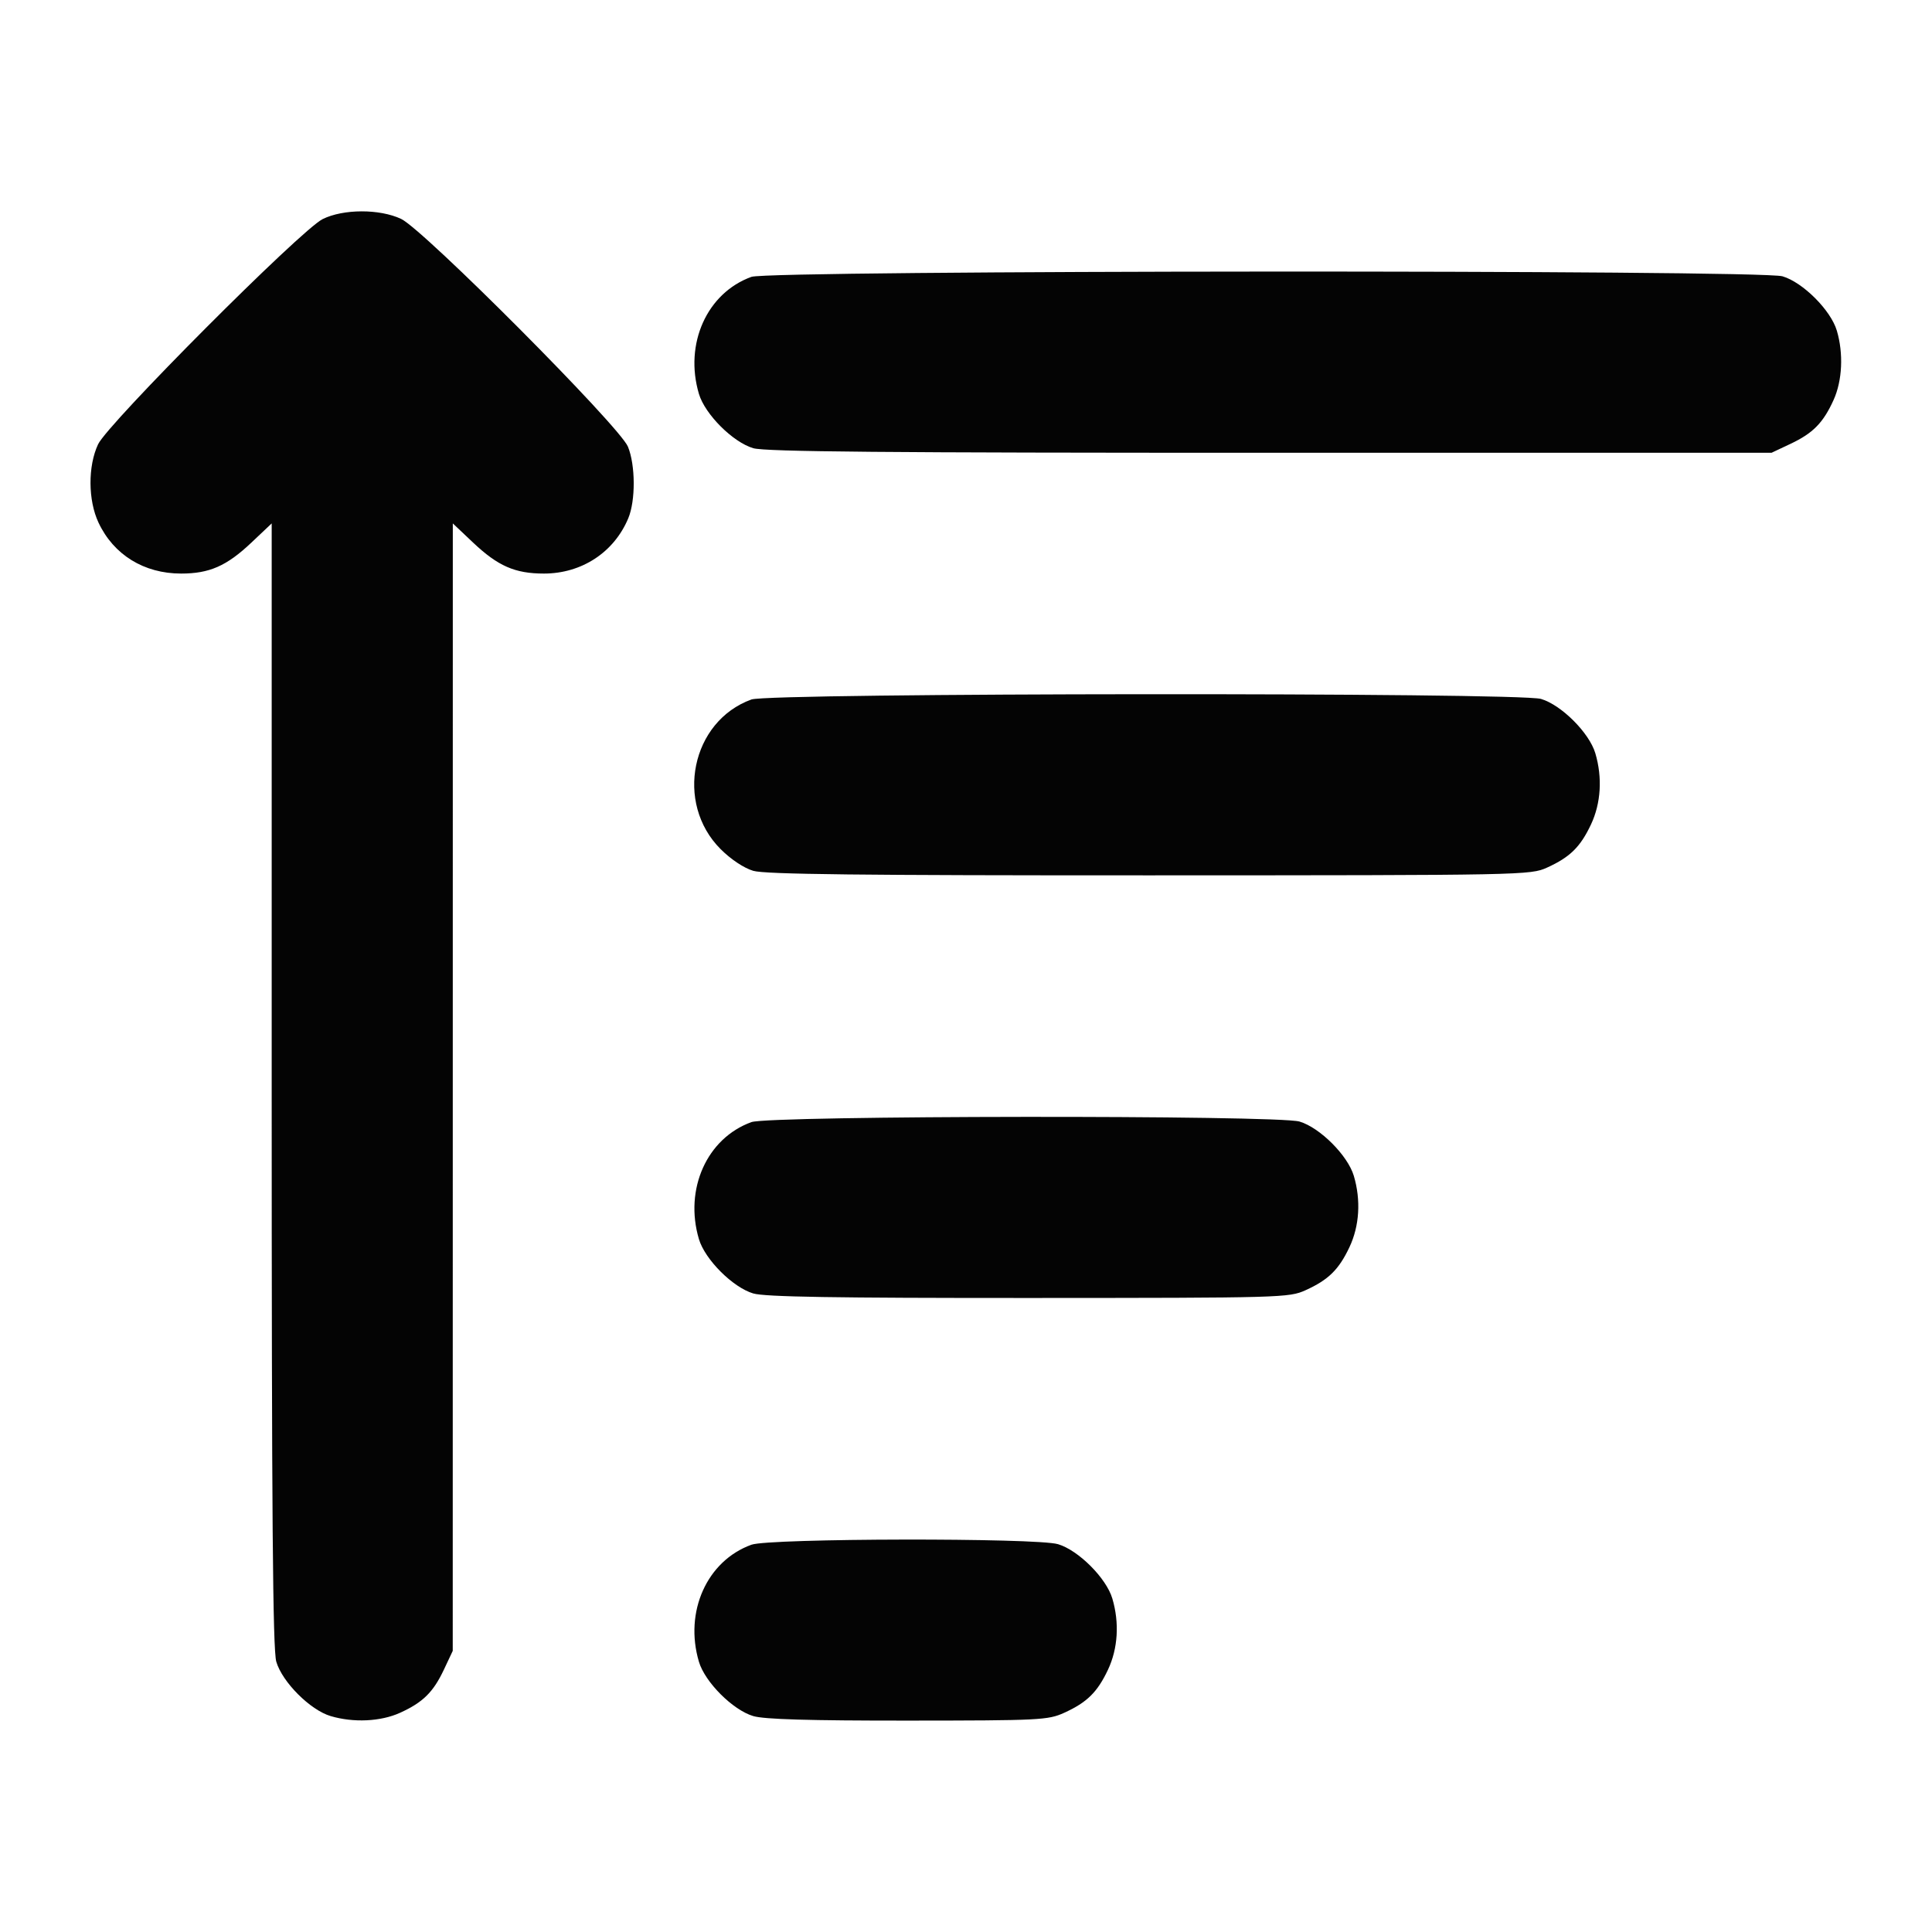 <?xml version="1.0" encoding="UTF-8"?> <svg xmlns="http://www.w3.org/2000/svg" width="512" height="512" viewBox="0 0 512 512" version="1.1"><path d="" stroke="none" fill="#080404" fill-rule="evenodd"></path><path d="M 85.500 58.064 C 79.770 60.906, 28.575 112.246, 25.993 117.739 C 23.273 123.524, 23.322 132.579, 26.105 138.499 C 30.120 147.041, 38.163 152, 48 152 C 55.515 152, 60.072 149.991, 66.633 143.786 L 72 138.710 72 287.489 C 72 401.804, 72.283 437.221, 73.222 440.384 C 74.830 445.796, 82.204 453.170, 87.616 454.778 C 93.675 456.577, 100.874 456.240, 106 453.916 C 112.048 451.174, 114.813 448.458, 117.623 442.500 L 119.980 437.500 119.990 288.105 L 120 138.710 125.367 143.786 C 131.957 150.018, 136.485 152, 144.133 152 C 154.151 152, 162.725 146.381, 166.502 137.341 C 168.459 132.656, 168.414 123.252, 166.410 118.372 C 164.195 112.976, 112.232 60.799, 106.293 58.008 C 100.584 55.324, 90.971 55.350, 85.500 58.064 M 199.137 73.369 C 187.341 77.638, 181.287 91.133, 185.222 104.384 C 186.830 109.796, 194.204 117.170, 199.616 118.778 C 202.770 119.714, 234.801 119.998, 336.616 119.990 L 469.500 119.980 474.500 117.623 C 480.458 114.813, 483.174 112.048, 485.916 106 C 488.240 100.874, 488.577 93.675, 486.778 87.616 C 485.170 82.204, 477.796 74.830, 472.384 73.222 C 466.437 71.456, 204.033 71.597, 199.137 73.369 M 199.137 185.369 C 183.196 191.138, 178.738 212.793, 190.972 225.028 C 193.693 227.748, 197.143 230.043, 199.616 230.778 C 202.743 231.706, 227.984 231.995, 304.616 231.978 C 404 231.956, 405.567 231.926, 410 229.916 C 416.048 227.174, 418.813 224.458, 421.623 218.500 C 424.274 212.878, 424.691 206.059, 422.778 199.616 C 421.170 194.204, 413.796 186.830, 408.384 185.222 C 402.460 183.463, 204.020 183.602, 199.137 185.369 M 199.137 297.369 C 187.341 301.638, 181.287 315.133, 185.222 328.384 C 186.830 333.796, 194.204 341.170, 199.616 342.778 C 202.688 343.690, 221.197 343.994, 272.616 343.978 C 339.790 343.957, 341.612 343.905, 346 341.916 C 352.048 339.174, 354.813 336.458, 357.623 330.500 C 360.274 324.878, 360.691 318.059, 358.778 311.616 C 357.170 306.204, 349.796 298.830, 344.384 297.222 C 338.503 295.476, 203.993 295.612, 199.137 297.369 M 199.137 409.369 C 187.341 413.638, 181.287 427.133, 185.222 440.384 C 186.830 445.796, 194.204 453.170, 199.616 454.778 C 202.541 455.646, 214.408 455.994, 240.616 455.978 C 275.579 455.957, 277.734 455.850, 282 453.916 C 288.048 451.174, 290.813 448.458, 293.623 442.500 C 296.274 436.878, 296.691 430.059, 294.778 423.616 C 293.170 418.204, 285.796 410.830, 280.384 409.222 C 274.619 407.510, 203.921 407.638, 199.137 409.369" stroke="none" fill="#040404" fill-rule="evenodd"></path></svg> 